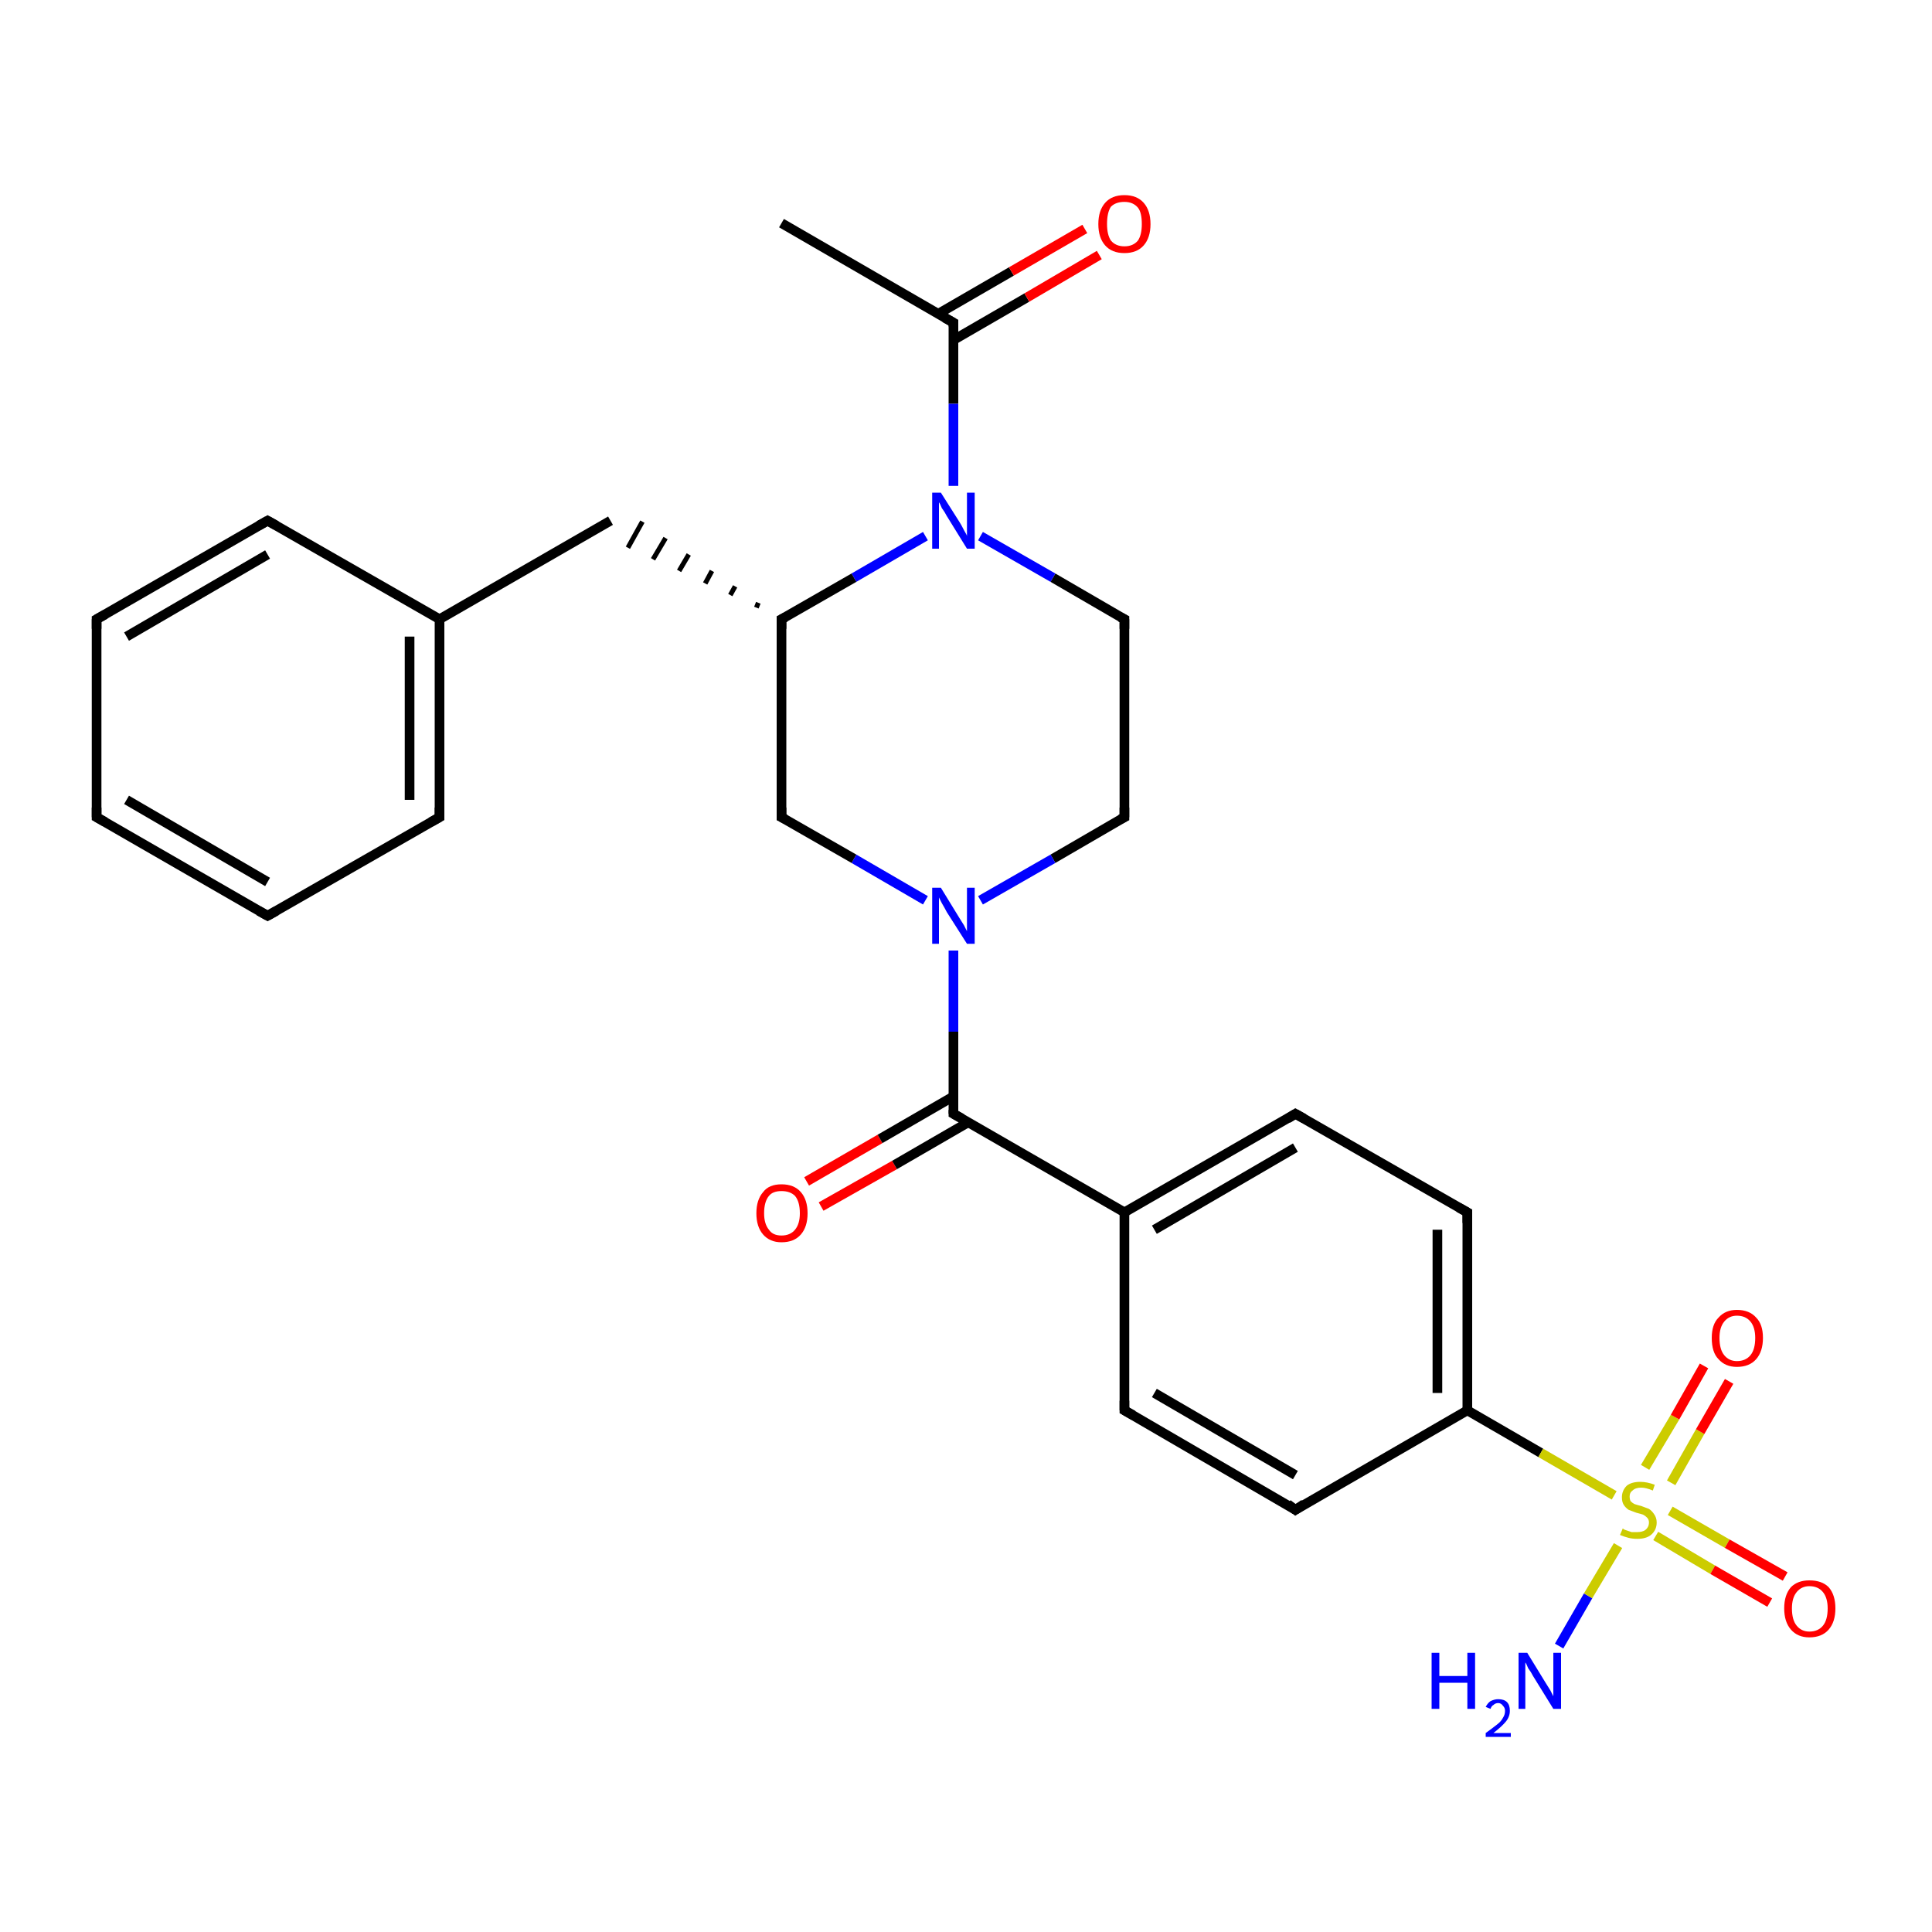 <?xml version='1.0' encoding='iso-8859-1'?>
<svg version='1.1' baseProfile='full'
              xmlns='http://www.w3.org/2000/svg'
                      xmlns:rdkit='http://www.rdkit.org/xml'
                      xmlns:xlink='http://www.w3.org/1999/xlink'
                  xml:space='preserve'
width='200px' height='200px' viewBox='0 0 200 200'>
<!-- END OF HEADER -->
<rect style='opacity:1.0;fill:#FFFFFF;stroke:none' width='200.0' height='200.0' x='0.0' y='0.0'> </rect>
<path class='bond-0 atom-0 atom-19' d='M 80.9,23.1 L 98.7,33.4' style='fill:none;fill-rule:evenodd;stroke:#000000;stroke-width:1.0px;stroke-linecap:butt;stroke-linejoin:miter;stroke-opacity:1' />
<path class='bond-1 atom-19 atom-20' d='M 98.7,35.2 L 106.3,30.8' style='fill:none;fill-rule:evenodd;stroke:#000000;stroke-width:1.0px;stroke-linecap:butt;stroke-linejoin:miter;stroke-opacity:1' />
<path class='bond-1 atom-19 atom-20' d='M 106.3,30.8 L 113.8,26.4' style='fill:none;fill-rule:evenodd;stroke:#FF0000;stroke-width:1.0px;stroke-linecap:butt;stroke-linejoin:miter;stroke-opacity:1' />
<path class='bond-1 atom-19 atom-20' d='M 97.1,32.5 L 104.7,28.1' style='fill:none;fill-rule:evenodd;stroke:#000000;stroke-width:1.0px;stroke-linecap:butt;stroke-linejoin:miter;stroke-opacity:1' />
<path class='bond-1 atom-19 atom-20' d='M 104.7,28.1 L 112.3,23.7' style='fill:none;fill-rule:evenodd;stroke:#FF0000;stroke-width:1.0px;stroke-linecap:butt;stroke-linejoin:miter;stroke-opacity:1' />
<path class='bond-2 atom-19 atom-16' d='M 98.7,33.4 L 98.7,41.8' style='fill:none;fill-rule:evenodd;stroke:#000000;stroke-width:1.0px;stroke-linecap:butt;stroke-linejoin:miter;stroke-opacity:1' />
<path class='bond-2 atom-19 atom-16' d='M 98.7,41.8 L 98.7,50.3' style='fill:none;fill-rule:evenodd;stroke:#0000FF;stroke-width:1.0px;stroke-linecap:butt;stroke-linejoin:miter;stroke-opacity:1' />
<path class='bond-3 atom-15 atom-16' d='M 116.4,64.1 L 109.0,59.8' style='fill:none;fill-rule:evenodd;stroke:#000000;stroke-width:1.0px;stroke-linecap:butt;stroke-linejoin:miter;stroke-opacity:1' />
<path class='bond-3 atom-15 atom-16' d='M 109.0,59.8 L 101.5,55.5' style='fill:none;fill-rule:evenodd;stroke:#0000FF;stroke-width:1.0px;stroke-linecap:butt;stroke-linejoin:miter;stroke-opacity:1' />
<path class='bond-4 atom-15 atom-14' d='M 116.4,64.1 L 116.4,84.6' style='fill:none;fill-rule:evenodd;stroke:#000000;stroke-width:1.0px;stroke-linecap:butt;stroke-linejoin:miter;stroke-opacity:1' />
<path class='bond-5 atom-16 atom-2' d='M 95.8,55.5 L 88.4,59.8' style='fill:none;fill-rule:evenodd;stroke:#0000FF;stroke-width:1.0px;stroke-linecap:butt;stroke-linejoin:miter;stroke-opacity:1' />
<path class='bond-5 atom-16 atom-2' d='M 88.4,59.8 L 80.9,64.1' style='fill:none;fill-rule:evenodd;stroke:#000000;stroke-width:1.0px;stroke-linecap:butt;stroke-linejoin:miter;stroke-opacity:1' />
<path class='bond-6 atom-6 atom-7' d='M 10.0,84.6 L 27.7,94.8' style='fill:none;fill-rule:evenodd;stroke:#000000;stroke-width:1.0px;stroke-linecap:butt;stroke-linejoin:miter;stroke-opacity:1' />
<path class='bond-6 atom-6 atom-7' d='M 13.1,82.8 L 27.7,91.3' style='fill:none;fill-rule:evenodd;stroke:#000000;stroke-width:1.0px;stroke-linecap:butt;stroke-linejoin:miter;stroke-opacity:1' />
<path class='bond-7 atom-6 atom-5' d='M 10.0,84.6 L 10.0,64.1' style='fill:none;fill-rule:evenodd;stroke:#000000;stroke-width:1.0px;stroke-linecap:butt;stroke-linejoin:miter;stroke-opacity:1' />
<path class='bond-8 atom-14 atom-21' d='M 116.4,84.6 L 109.0,88.9' style='fill:none;fill-rule:evenodd;stroke:#000000;stroke-width:1.0px;stroke-linecap:butt;stroke-linejoin:miter;stroke-opacity:1' />
<path class='bond-8 atom-14 atom-21' d='M 109.0,88.9 L 101.5,93.2' style='fill:none;fill-rule:evenodd;stroke:#0000FF;stroke-width:1.0px;stroke-linecap:butt;stroke-linejoin:miter;stroke-opacity:1' />
<path class='bond-9 atom-7 atom-8' d='M 27.7,94.8 L 45.5,84.6' style='fill:none;fill-rule:evenodd;stroke:#000000;stroke-width:1.0px;stroke-linecap:butt;stroke-linejoin:miter;stroke-opacity:1' />
<path class='bond-10 atom-5 atom-4' d='M 10.0,64.1 L 27.7,53.9' style='fill:none;fill-rule:evenodd;stroke:#000000;stroke-width:1.0px;stroke-linecap:butt;stroke-linejoin:miter;stroke-opacity:1' />
<path class='bond-10 atom-5 atom-4' d='M 13.1,65.9 L 27.7,57.4' style='fill:none;fill-rule:evenodd;stroke:#000000;stroke-width:1.0px;stroke-linecap:butt;stroke-linejoin:miter;stroke-opacity:1' />
<path class='bond-11 atom-8 atom-3' d='M 45.5,84.6 L 45.5,64.1' style='fill:none;fill-rule:evenodd;stroke:#000000;stroke-width:1.0px;stroke-linecap:butt;stroke-linejoin:miter;stroke-opacity:1' />
<path class='bond-11 atom-8 atom-3' d='M 42.4,82.8 L 42.4,65.9' style='fill:none;fill-rule:evenodd;stroke:#000000;stroke-width:1.0px;stroke-linecap:butt;stroke-linejoin:miter;stroke-opacity:1' />
<path class='bond-12 atom-4 atom-3' d='M 27.7,53.9 L 45.5,64.1' style='fill:none;fill-rule:evenodd;stroke:#000000;stroke-width:1.0px;stroke-linecap:butt;stroke-linejoin:miter;stroke-opacity:1' />
<path class='bond-13 atom-2 atom-22' d='M 80.9,64.1 L 80.9,84.6' style='fill:none;fill-rule:evenodd;stroke:#000000;stroke-width:1.0px;stroke-linecap:butt;stroke-linejoin:miter;stroke-opacity:1' />
<path class='bond-14 atom-2 atom-23' d='M 78.5,62.4 L 78.3,62.9' style='fill:none;fill-rule:evenodd;stroke:#000000;stroke-width:0.5px;stroke-linecap:butt;stroke-linejoin:miter;stroke-opacity:1' />
<path class='bond-14 atom-2 atom-23' d='M 76.1,60.7 L 75.6,61.6' style='fill:none;fill-rule:evenodd;stroke:#000000;stroke-width:0.5px;stroke-linecap:butt;stroke-linejoin:miter;stroke-opacity:1' />
<path class='bond-14 atom-2 atom-23' d='M 73.7,59.1 L 73.0,60.4' style='fill:none;fill-rule:evenodd;stroke:#000000;stroke-width:0.5px;stroke-linecap:butt;stroke-linejoin:miter;stroke-opacity:1' />
<path class='bond-14 atom-2 atom-23' d='M 71.3,57.4 L 70.3,59.1' style='fill:none;fill-rule:evenodd;stroke:#000000;stroke-width:0.5px;stroke-linecap:butt;stroke-linejoin:miter;stroke-opacity:1' />
<path class='bond-14 atom-2 atom-23' d='M 68.9,55.7 L 67.6,57.9' style='fill:none;fill-rule:evenodd;stroke:#000000;stroke-width:0.5px;stroke-linecap:butt;stroke-linejoin:miter;stroke-opacity:1' />
<path class='bond-14 atom-2 atom-23' d='M 66.5,54.0 L 65.0,56.7' style='fill:none;fill-rule:evenodd;stroke:#000000;stroke-width:0.5px;stroke-linecap:butt;stroke-linejoin:miter;stroke-opacity:1' />
<path class='bond-15 atom-3 atom-23' d='M 45.5,64.1 L 63.2,53.9' style='fill:none;fill-rule:evenodd;stroke:#000000;stroke-width:1.0px;stroke-linecap:butt;stroke-linejoin:miter;stroke-opacity:1' />
<path class='bond-16 atom-21 atom-22' d='M 95.8,93.2 L 88.4,88.9' style='fill:none;fill-rule:evenodd;stroke:#0000FF;stroke-width:1.0px;stroke-linecap:butt;stroke-linejoin:miter;stroke-opacity:1' />
<path class='bond-16 atom-21 atom-22' d='M 88.4,88.9 L 80.9,84.6' style='fill:none;fill-rule:evenodd;stroke:#000000;stroke-width:1.0px;stroke-linecap:butt;stroke-linejoin:miter;stroke-opacity:1' />
<path class='bond-17 atom-21 atom-9' d='M 98.7,98.4 L 98.7,106.8' style='fill:none;fill-rule:evenodd;stroke:#0000FF;stroke-width:1.0px;stroke-linecap:butt;stroke-linejoin:miter;stroke-opacity:1' />
<path class='bond-17 atom-21 atom-9' d='M 98.7,106.8 L 98.7,115.3' style='fill:none;fill-rule:evenodd;stroke:#000000;stroke-width:1.0px;stroke-linecap:butt;stroke-linejoin:miter;stroke-opacity:1' />
<path class='bond-18 atom-1 atom-9' d='M 83.5,122.3 L 91.1,117.9' style='fill:none;fill-rule:evenodd;stroke:#FF0000;stroke-width:1.0px;stroke-linecap:butt;stroke-linejoin:miter;stroke-opacity:1' />
<path class='bond-18 atom-1 atom-9' d='M 91.1,117.9 L 98.7,113.5' style='fill:none;fill-rule:evenodd;stroke:#000000;stroke-width:1.0px;stroke-linecap:butt;stroke-linejoin:miter;stroke-opacity:1' />
<path class='bond-18 atom-1 atom-9' d='M 85.0,124.9 L 92.6,120.6' style='fill:none;fill-rule:evenodd;stroke:#FF0000;stroke-width:1.0px;stroke-linecap:butt;stroke-linejoin:miter;stroke-opacity:1' />
<path class='bond-18 atom-1 atom-9' d='M 92.6,120.6 L 100.2,116.2' style='fill:none;fill-rule:evenodd;stroke:#000000;stroke-width:1.0px;stroke-linecap:butt;stroke-linejoin:miter;stroke-opacity:1' />
<path class='bond-19 atom-9 atom-17' d='M 98.7,115.3 L 116.4,125.5' style='fill:none;fill-rule:evenodd;stroke:#000000;stroke-width:1.0px;stroke-linecap:butt;stroke-linejoin:miter;stroke-opacity:1' />
<path class='bond-20 atom-13 atom-17' d='M 134.1,115.3 L 116.4,125.5' style='fill:none;fill-rule:evenodd;stroke:#000000;stroke-width:1.0px;stroke-linecap:butt;stroke-linejoin:miter;stroke-opacity:1' />
<path class='bond-20 atom-13 atom-17' d='M 134.1,118.8 L 119.5,127.3' style='fill:none;fill-rule:evenodd;stroke:#000000;stroke-width:1.0px;stroke-linecap:butt;stroke-linejoin:miter;stroke-opacity:1' />
<path class='bond-21 atom-13 atom-12' d='M 134.1,115.3 L 151.9,125.5' style='fill:none;fill-rule:evenodd;stroke:#000000;stroke-width:1.0px;stroke-linecap:butt;stroke-linejoin:miter;stroke-opacity:1' />
<path class='bond-22 atom-17 atom-18' d='M 116.4,125.5 L 116.4,146.0' style='fill:none;fill-rule:evenodd;stroke:#000000;stroke-width:1.0px;stroke-linecap:butt;stroke-linejoin:miter;stroke-opacity:1' />
<path class='bond-23 atom-12 atom-11' d='M 151.9,125.5 L 151.9,146.0' style='fill:none;fill-rule:evenodd;stroke:#000000;stroke-width:1.0px;stroke-linecap:butt;stroke-linejoin:miter;stroke-opacity:1' />
<path class='bond-23 atom-12 atom-11' d='M 148.8,127.3 L 148.8,144.2' style='fill:none;fill-rule:evenodd;stroke:#000000;stroke-width:1.0px;stroke-linecap:butt;stroke-linejoin:miter;stroke-opacity:1' />
<path class='bond-24 atom-18 atom-10' d='M 116.4,146.0 L 134.1,156.3' style='fill:none;fill-rule:evenodd;stroke:#000000;stroke-width:1.0px;stroke-linecap:butt;stroke-linejoin:miter;stroke-opacity:1' />
<path class='bond-24 atom-18 atom-10' d='M 119.5,144.2 L 134.1,152.7' style='fill:none;fill-rule:evenodd;stroke:#000000;stroke-width:1.0px;stroke-linecap:butt;stroke-linejoin:miter;stroke-opacity:1' />
<path class='bond-25 atom-11 atom-10' d='M 151.9,146.0 L 134.1,156.3' style='fill:none;fill-rule:evenodd;stroke:#000000;stroke-width:1.0px;stroke-linecap:butt;stroke-linejoin:miter;stroke-opacity:1' />
<path class='bond-26 atom-11 atom-24' d='M 151.9,146.0 L 159.5,150.4' style='fill:none;fill-rule:evenodd;stroke:#000000;stroke-width:1.0px;stroke-linecap:butt;stroke-linejoin:miter;stroke-opacity:1' />
<path class='bond-26 atom-11 atom-24' d='M 159.5,150.4 L 167.1,154.8' style='fill:none;fill-rule:evenodd;stroke:#CCCC00;stroke-width:1.0px;stroke-linecap:butt;stroke-linejoin:miter;stroke-opacity:1' />
<path class='bond-27 atom-27 atom-24' d='M 161.4,170.4 L 164.4,165.2' style='fill:none;fill-rule:evenodd;stroke:#0000FF;stroke-width:1.0px;stroke-linecap:butt;stroke-linejoin:miter;stroke-opacity:1' />
<path class='bond-27 atom-27 atom-24' d='M 164.4,165.2 L 167.5,160.0' style='fill:none;fill-rule:evenodd;stroke:#CCCC00;stroke-width:1.0px;stroke-linecap:butt;stroke-linejoin:miter;stroke-opacity:1' />
<path class='bond-28 atom-24 atom-26' d='M 173.0,153.5 L 176.0,148.2' style='fill:none;fill-rule:evenodd;stroke:#CCCC00;stroke-width:1.0px;stroke-linecap:butt;stroke-linejoin:miter;stroke-opacity:1' />
<path class='bond-28 atom-24 atom-26' d='M 176.0,148.2 L 179.0,143.0' style='fill:none;fill-rule:evenodd;stroke:#FF0000;stroke-width:1.0px;stroke-linecap:butt;stroke-linejoin:miter;stroke-opacity:1' />
<path class='bond-28 atom-24 atom-26' d='M 170.3,151.9 L 173.4,146.7' style='fill:none;fill-rule:evenodd;stroke:#CCCC00;stroke-width:1.0px;stroke-linecap:butt;stroke-linejoin:miter;stroke-opacity:1' />
<path class='bond-28 atom-24 atom-26' d='M 173.4,146.7 L 176.4,141.4' style='fill:none;fill-rule:evenodd;stroke:#FF0000;stroke-width:1.0px;stroke-linecap:butt;stroke-linejoin:miter;stroke-opacity:1' />
<path class='bond-29 atom-24 atom-25' d='M 171.4,159.0 L 177.3,162.5' style='fill:none;fill-rule:evenodd;stroke:#CCCC00;stroke-width:1.0px;stroke-linecap:butt;stroke-linejoin:miter;stroke-opacity:1' />
<path class='bond-29 atom-24 atom-25' d='M 177.3,162.5 L 183.2,165.9' style='fill:none;fill-rule:evenodd;stroke:#FF0000;stroke-width:1.0px;stroke-linecap:butt;stroke-linejoin:miter;stroke-opacity:1' />
<path class='bond-29 atom-24 atom-25' d='M 172.9,156.4 L 178.8,159.8' style='fill:none;fill-rule:evenodd;stroke:#CCCC00;stroke-width:1.0px;stroke-linecap:butt;stroke-linejoin:miter;stroke-opacity:1' />
<path class='bond-29 atom-24 atom-25' d='M 178.8,159.8 L 184.8,163.2' style='fill:none;fill-rule:evenodd;stroke:#FF0000;stroke-width:1.0px;stroke-linecap:butt;stroke-linejoin:miter;stroke-opacity:1' />
<path d='M 81.3,63.9 L 80.9,64.1 L 80.9,65.1' style='fill:none;stroke:#000000;stroke-width:1.0px;stroke-linecap:butt;stroke-linejoin:miter;stroke-miterlimit:10;stroke-opacity:1;' />
<path d='M 26.8,54.4 L 27.7,53.9 L 28.6,54.4' style='fill:none;stroke:#000000;stroke-width:1.0px;stroke-linecap:butt;stroke-linejoin:miter;stroke-miterlimit:10;stroke-opacity:1;' />
<path d='M 10.0,65.1 L 10.0,64.1 L 10.9,63.6' style='fill:none;stroke:#000000;stroke-width:1.0px;stroke-linecap:butt;stroke-linejoin:miter;stroke-miterlimit:10;stroke-opacity:1;' />
<path d='M 10.9,85.1 L 10.0,84.6 L 10.0,83.6' style='fill:none;stroke:#000000;stroke-width:1.0px;stroke-linecap:butt;stroke-linejoin:miter;stroke-miterlimit:10;stroke-opacity:1;' />
<path d='M 26.8,94.3 L 27.7,94.8 L 28.6,94.3' style='fill:none;stroke:#000000;stroke-width:1.0px;stroke-linecap:butt;stroke-linejoin:miter;stroke-miterlimit:10;stroke-opacity:1;' />
<path d='M 44.6,85.1 L 45.5,84.6 L 45.5,83.6' style='fill:none;stroke:#000000;stroke-width:1.0px;stroke-linecap:butt;stroke-linejoin:miter;stroke-miterlimit:10;stroke-opacity:1;' />
<path d='M 98.7,114.9 L 98.7,115.3 L 99.6,115.8' style='fill:none;stroke:#000000;stroke-width:1.0px;stroke-linecap:butt;stroke-linejoin:miter;stroke-miterlimit:10;stroke-opacity:1;' />
<path d='M 133.3,155.7 L 134.1,156.3 L 135.0,155.7' style='fill:none;stroke:#000000;stroke-width:1.0px;stroke-linecap:butt;stroke-linejoin:miter;stroke-miterlimit:10;stroke-opacity:1;' />
<path d='M 151.0,125.0 L 151.9,125.5 L 151.9,126.6' style='fill:none;stroke:#000000;stroke-width:1.0px;stroke-linecap:butt;stroke-linejoin:miter;stroke-miterlimit:10;stroke-opacity:1;' />
<path d='M 133.3,115.8 L 134.1,115.3 L 135.0,115.8' style='fill:none;stroke:#000000;stroke-width:1.0px;stroke-linecap:butt;stroke-linejoin:miter;stroke-miterlimit:10;stroke-opacity:1;' />
<path d='M 116.4,83.6 L 116.4,84.6 L 116.0,84.8' style='fill:none;stroke:#000000;stroke-width:1.0px;stroke-linecap:butt;stroke-linejoin:miter;stroke-miterlimit:10;stroke-opacity:1;' />
<path d='M 116.0,63.9 L 116.4,64.1 L 116.4,65.1' style='fill:none;stroke:#000000;stroke-width:1.0px;stroke-linecap:butt;stroke-linejoin:miter;stroke-miterlimit:10;stroke-opacity:1;' />
<path d='M 116.4,145.0 L 116.4,146.0 L 117.3,146.5' style='fill:none;stroke:#000000;stroke-width:1.0px;stroke-linecap:butt;stroke-linejoin:miter;stroke-miterlimit:10;stroke-opacity:1;' />
<path d='M 97.8,32.9 L 98.7,33.4 L 98.7,33.8' style='fill:none;stroke:#000000;stroke-width:1.0px;stroke-linecap:butt;stroke-linejoin:miter;stroke-miterlimit:10;stroke-opacity:1;' />
<path d='M 80.9,83.6 L 80.9,84.6 L 81.3,84.8' style='fill:none;stroke:#000000;stroke-width:1.0px;stroke-linecap:butt;stroke-linejoin:miter;stroke-miterlimit:10;stroke-opacity:1;' />
<path class='atom-1' d='M 78.3 125.6
Q 78.3 124.2, 79.0 123.4
Q 79.6 122.6, 80.9 122.6
Q 82.2 122.6, 82.9 123.4
Q 83.6 124.2, 83.6 125.6
Q 83.6 127.0, 82.9 127.8
Q 82.2 128.6, 80.9 128.6
Q 79.7 128.6, 79.0 127.8
Q 78.3 127.0, 78.3 125.6
M 80.9 127.9
Q 81.8 127.9, 82.3 127.3
Q 82.8 126.7, 82.8 125.6
Q 82.8 124.4, 82.3 123.8
Q 81.8 123.3, 80.9 123.3
Q 80.0 123.3, 79.6 123.8
Q 79.1 124.4, 79.1 125.6
Q 79.1 126.7, 79.6 127.3
Q 80.0 127.9, 80.9 127.9
' fill='#FF0000'/>
<path class='atom-16' d='M 97.4 51.0
L 99.3 54.0
Q 99.5 54.3, 99.8 54.9
Q 100.1 55.4, 100.1 55.5
L 100.1 51.0
L 100.9 51.0
L 100.9 56.8
L 100.1 56.8
L 98.0 53.4
Q 97.8 53.0, 97.5 52.6
Q 97.3 52.1, 97.2 52.0
L 97.2 56.8
L 96.5 56.8
L 96.5 51.0
L 97.4 51.0
' fill='#0000FF'/>
<path class='atom-20' d='M 113.7 23.2
Q 113.7 21.8, 114.4 21.0
Q 115.1 20.2, 116.4 20.2
Q 117.7 20.2, 118.4 21.0
Q 119.1 21.8, 119.1 23.2
Q 119.1 24.6, 118.4 25.4
Q 117.7 26.2, 116.4 26.2
Q 115.1 26.2, 114.4 25.4
Q 113.7 24.6, 113.7 23.2
M 116.4 25.5
Q 117.3 25.5, 117.8 24.9
Q 118.2 24.3, 118.2 23.2
Q 118.2 22.0, 117.8 21.5
Q 117.3 20.9, 116.4 20.9
Q 115.5 20.9, 115.0 21.4
Q 114.6 22.0, 114.6 23.2
Q 114.6 24.3, 115.0 24.9
Q 115.5 25.5, 116.4 25.5
' fill='#FF0000'/>
<path class='atom-21' d='M 97.4 91.9
L 99.3 95.0
Q 99.5 95.3, 99.8 95.8
Q 100.1 96.4, 100.1 96.4
L 100.1 91.9
L 100.9 91.9
L 100.9 97.7
L 100.1 97.7
L 98.0 94.4
Q 97.8 94.0, 97.5 93.5
Q 97.3 93.1, 97.2 92.9
L 97.2 97.7
L 96.5 97.7
L 96.5 91.9
L 97.4 91.9
' fill='#0000FF'/>
<path class='atom-24' d='M 168.0 158.2
Q 168.0 158.3, 168.3 158.4
Q 168.6 158.5, 168.9 158.6
Q 169.2 158.6, 169.5 158.6
Q 170.0 158.6, 170.3 158.4
Q 170.7 158.1, 170.7 157.6
Q 170.7 157.3, 170.5 157.1
Q 170.3 156.9, 170.1 156.8
Q 169.8 156.7, 169.4 156.6
Q 168.9 156.4, 168.6 156.3
Q 168.3 156.1, 168.1 155.8
Q 167.9 155.5, 167.9 155.0
Q 167.9 154.3, 168.4 153.8
Q 168.9 153.4, 169.8 153.4
Q 170.5 153.4, 171.3 153.7
L 171.1 154.3
Q 170.4 154.0, 169.9 154.0
Q 169.3 154.0, 169.0 154.3
Q 168.7 154.5, 168.7 154.9
Q 168.7 155.2, 168.8 155.4
Q 169.0 155.6, 169.2 155.7
Q 169.5 155.8, 169.9 155.9
Q 170.4 156.1, 170.7 156.2
Q 171.0 156.4, 171.2 156.7
Q 171.5 157.1, 171.5 157.6
Q 171.5 158.4, 170.9 158.9
Q 170.4 159.3, 169.5 159.3
Q 169.0 159.3, 168.6 159.2
Q 168.2 159.1, 167.7 158.9
L 168.0 158.2
' fill='#CCCC00'/>
<path class='atom-25' d='M 184.7 166.5
Q 184.7 165.1, 185.4 164.3
Q 186.1 163.6, 187.3 163.6
Q 188.6 163.6, 189.3 164.3
Q 190.0 165.1, 190.0 166.5
Q 190.0 167.9, 189.3 168.7
Q 188.6 169.5, 187.3 169.5
Q 186.1 169.5, 185.4 168.7
Q 184.7 167.9, 184.7 166.5
M 187.3 168.9
Q 188.2 168.9, 188.7 168.3
Q 189.2 167.7, 189.2 166.5
Q 189.2 165.4, 188.7 164.8
Q 188.2 164.2, 187.3 164.2
Q 186.5 164.2, 186.0 164.8
Q 185.5 165.4, 185.5 166.5
Q 185.5 167.7, 186.0 168.3
Q 186.5 168.9, 187.3 168.9
' fill='#FF0000'/>
<path class='atom-26' d='M 177.2 138.5
Q 177.2 137.1, 177.9 136.4
Q 178.6 135.6, 179.8 135.6
Q 181.1 135.6, 181.8 136.4
Q 182.5 137.1, 182.5 138.5
Q 182.5 139.9, 181.8 140.7
Q 181.1 141.5, 179.8 141.5
Q 178.6 141.5, 177.9 140.7
Q 177.2 140.0, 177.2 138.5
M 179.8 140.9
Q 180.7 140.9, 181.2 140.3
Q 181.7 139.7, 181.7 138.5
Q 181.7 137.4, 181.2 136.8
Q 180.7 136.2, 179.8 136.2
Q 179.0 136.2, 178.5 136.8
Q 178.0 137.4, 178.0 138.5
Q 178.0 139.7, 178.5 140.3
Q 179.0 140.9, 179.8 140.9
' fill='#FF0000'/>
<path class='atom-27' d='M 148.2 171.1
L 149.0 171.1
L 149.0 173.5
L 151.9 173.5
L 151.9 171.1
L 152.7 171.1
L 152.7 176.9
L 151.9 176.9
L 151.9 174.2
L 149.0 174.2
L 149.0 176.9
L 148.2 176.9
L 148.2 171.1
' fill='#0000FF'/>
<path class='atom-27' d='M 153.8 176.7
Q 154.0 176.3, 154.3 176.1
Q 154.7 175.9, 155.1 175.9
Q 155.7 175.9, 156.0 176.2
Q 156.3 176.5, 156.3 177.1
Q 156.3 177.7, 155.9 178.2
Q 155.5 178.7, 154.6 179.4
L 156.4 179.4
L 156.4 179.8
L 153.8 179.8
L 153.8 179.4
Q 154.5 178.9, 155.0 178.5
Q 155.4 178.2, 155.6 177.8
Q 155.8 177.5, 155.8 177.1
Q 155.8 176.8, 155.6 176.6
Q 155.4 176.3, 155.1 176.3
Q 154.8 176.3, 154.6 176.5
Q 154.4 176.6, 154.3 176.9
L 153.8 176.7
' fill='#0000FF'/>
<path class='atom-27' d='M 158.1 171.1
L 160.0 174.2
Q 160.2 174.5, 160.5 175.0
Q 160.8 175.6, 160.8 175.6
L 160.8 171.1
L 161.6 171.1
L 161.6 176.9
L 160.8 176.9
L 158.7 173.5
Q 158.5 173.1, 158.2 172.7
Q 158.0 172.2, 157.9 172.1
L 157.9 176.9
L 157.2 176.9
L 157.2 171.1
L 158.1 171.1
' fill='#0000FF'/>
</svg>
